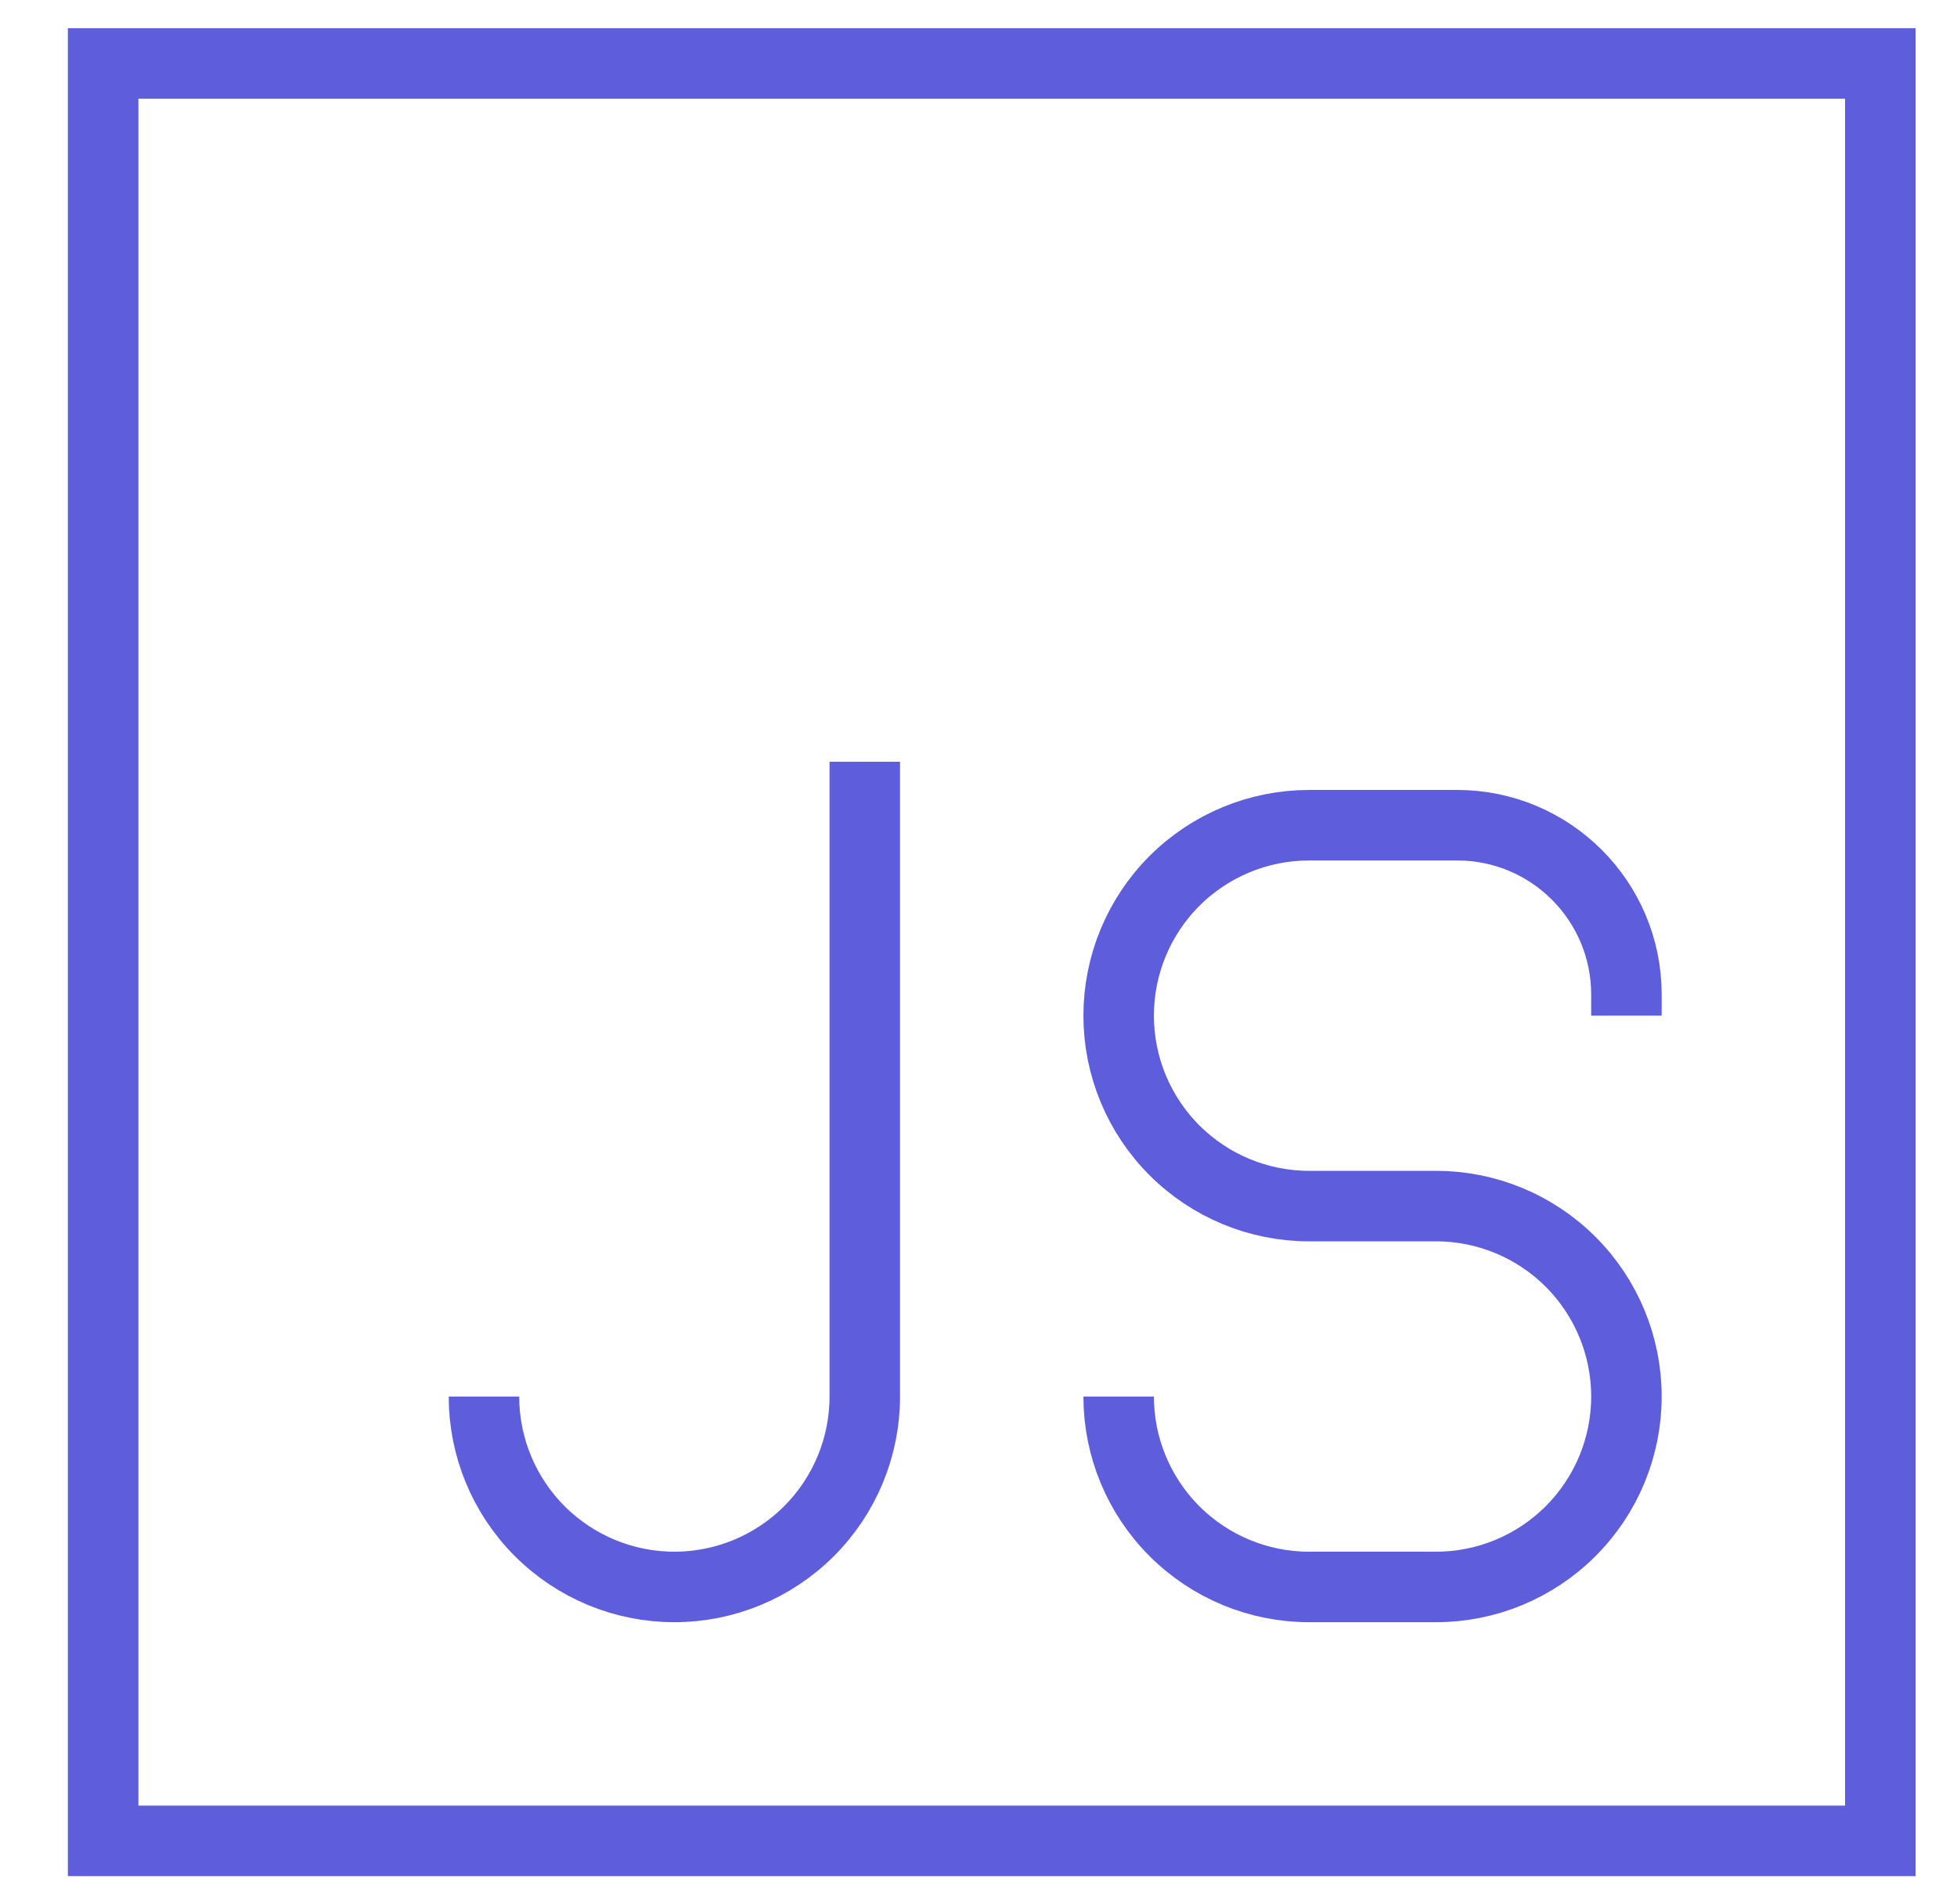 <svg width="37" height="36" viewBox="0 0 37 36" fill="none" xmlns="http://www.w3.org/2000/svg">
<g clip-path="url(#clip0_115_372)">
<path d="M30.75 19.2V18.799C30.75 17.033 29.317 15.6 27.551 15.6H24.75C23.795 15.6 22.88 15.979 22.204 16.654C21.529 17.329 21.15 18.245 21.15 19.2C21.15 20.155 21.529 21.07 22.204 21.745C22.88 22.421 23.795 22.8 24.75 22.8H27.15C28.105 22.8 29.02 23.179 29.695 23.854C30.371 24.529 30.75 25.445 30.75 26.4C30.75 27.355 30.371 28.27 29.695 28.945C29.02 29.621 28.105 30 27.15 30H24.75C23.795 30 22.88 29.621 22.204 28.945C21.529 28.27 21.15 27.355 21.15 26.4M16.35 14.4V26.4C16.35 27.355 15.971 28.27 15.296 28.945C14.62 29.621 13.705 30 12.75 30C11.795 30 10.88 29.621 10.204 28.945C9.529 28.27 9.15 27.355 9.15 26.4M1.95 1.2H35.55V34.8H1.95V1.2Z" stroke="#5E5EDD" stroke-width="1.333"/>
</g>
<defs>
<clipPath id="clip0_115_372">
<rect width="36" height="36" fill="white" transform="translate(0.75)"/>
</clipPath>
</defs>
</svg>
